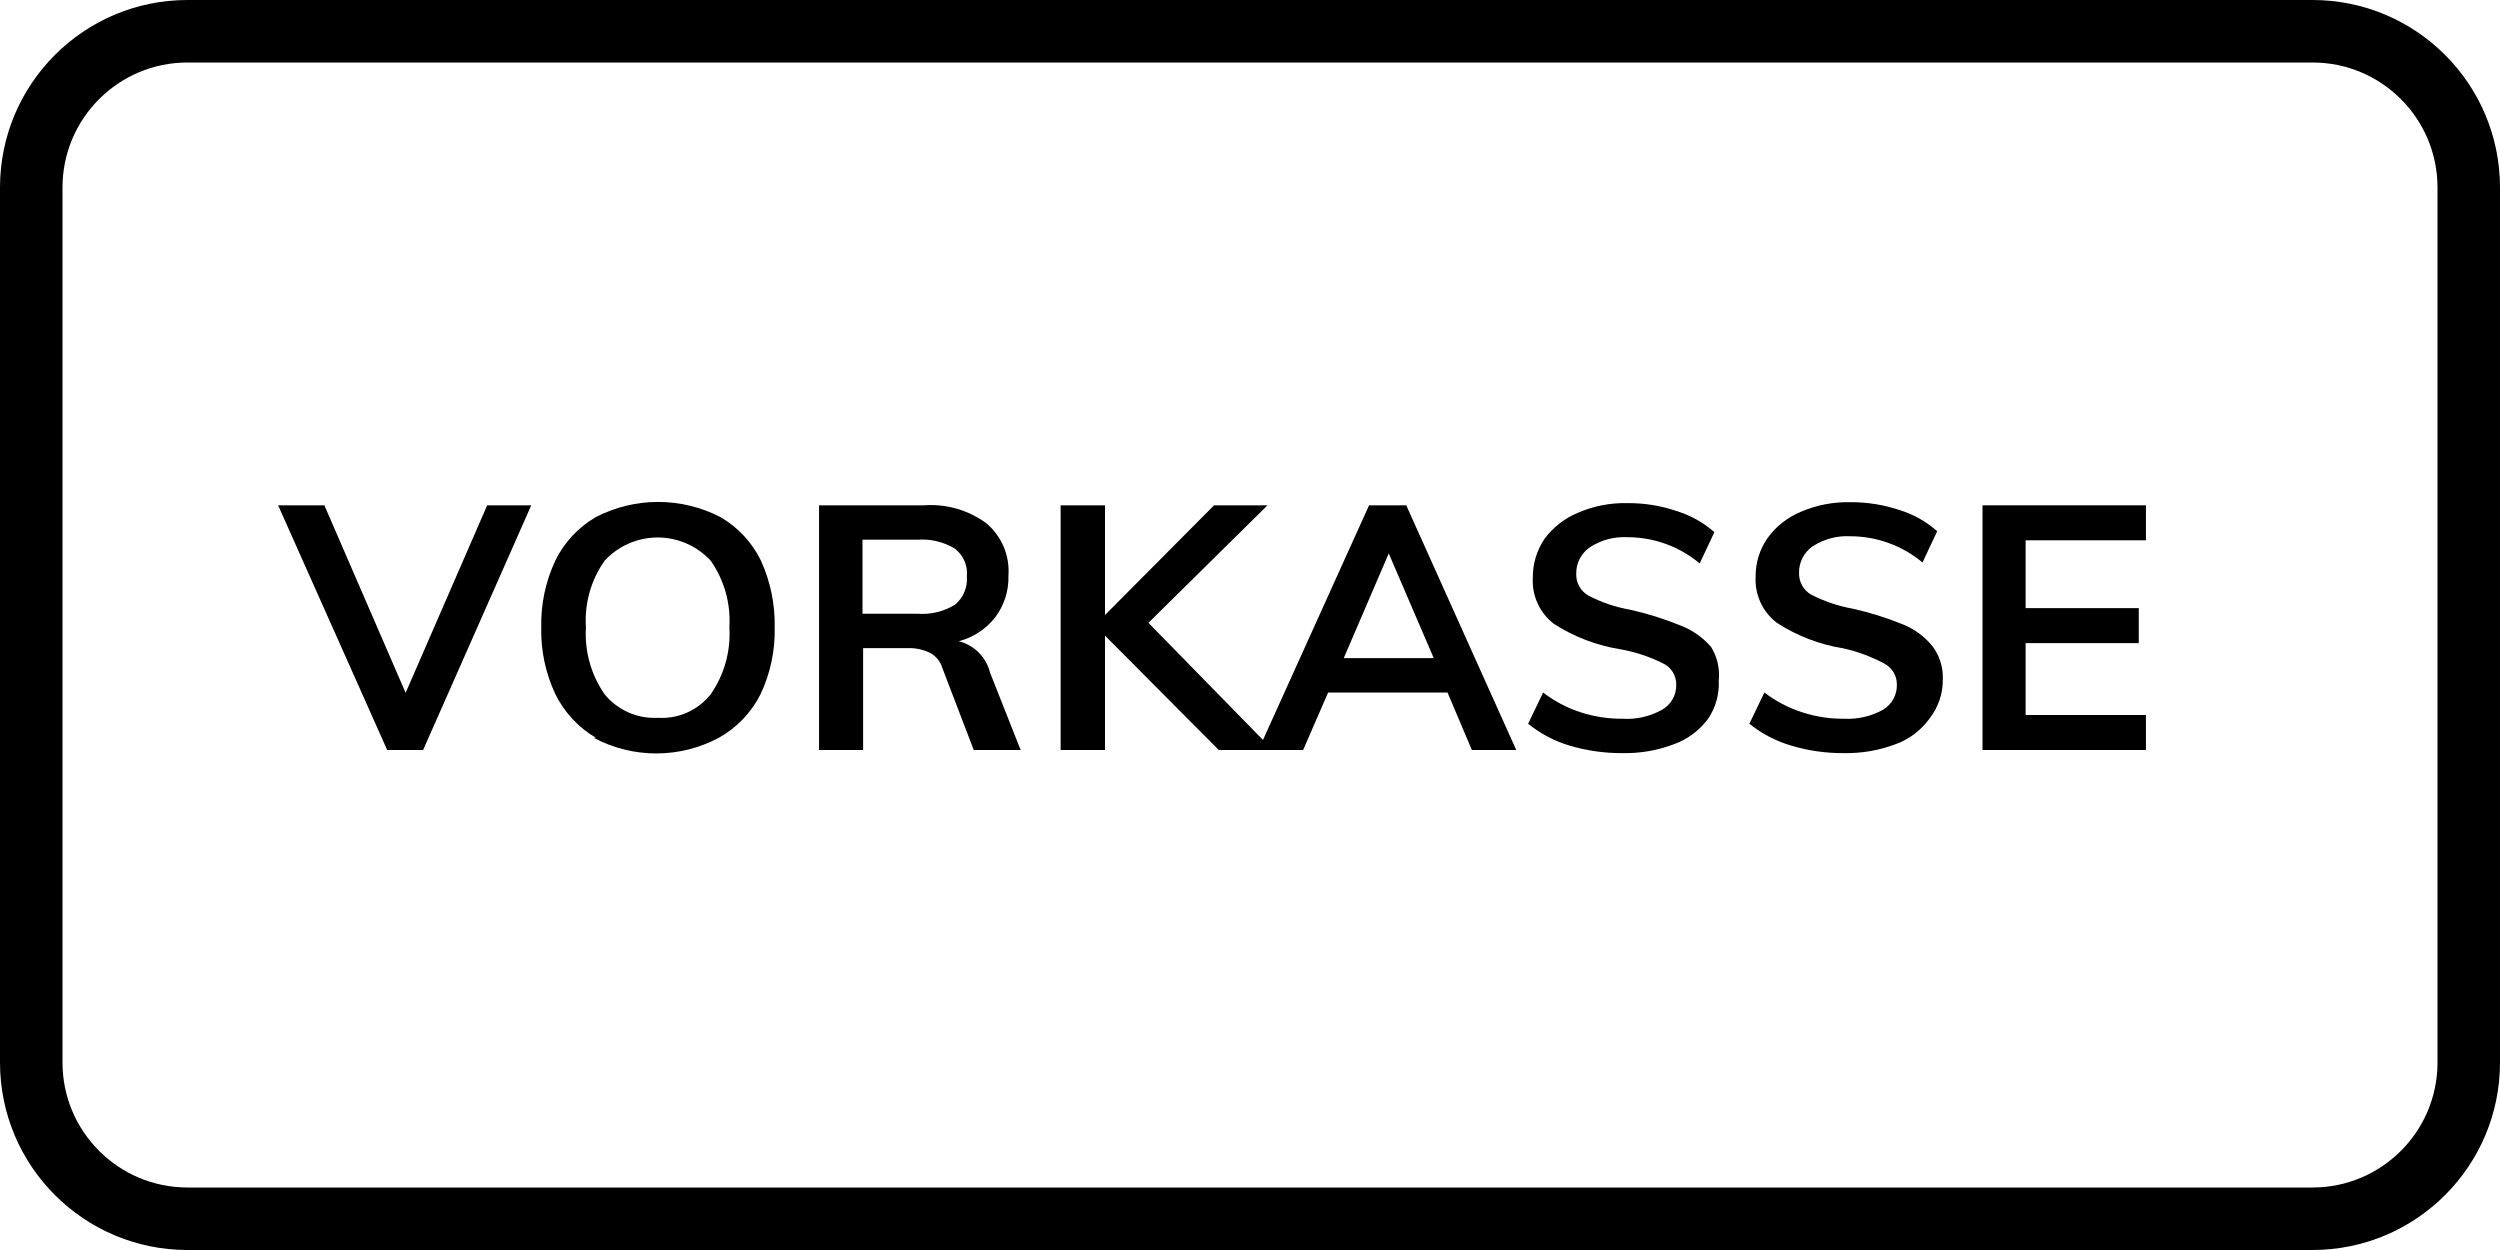 <svg viewBox="0 0 80 40" fill="none" xmlns="http://www.w3.org/2000/svg">
<path d="M74 1H6C3.239 1 1 3.239 1 6V34C1 36.761 3.239 39 6 39H74C76.761 39 79 36.761 79 34V6C79 3.239 76.761 1 74 1Z" stroke="black" stroke-width="2"/>
<path d="M15.59 16.17H17L13.54 24H12.39L8.9 16.17H10.38L12.98 22.17L15.59 16.17Z" fill="black"/>
<path d="M19.07 23.61C18.509 23.281 18.057 22.794 17.77 22.21C17.456 21.541 17.302 20.809 17.32 20.07C17.304 19.335 17.458 18.606 17.77 17.94C18.053 17.359 18.502 16.876 19.06 16.55C19.678 16.229 20.364 16.062 21.06 16.062C21.756 16.062 22.442 16.229 23.06 16.55C23.618 16.876 24.067 17.359 24.35 17.94C24.654 18.608 24.804 19.336 24.79 20.07C24.808 20.809 24.654 21.541 24.34 22.21C24.044 22.801 23.577 23.289 23 23.61C22.384 23.938 21.697 24.11 21 24.11C20.302 24.11 19.615 23.938 19 23.61H19.07ZM22.74 22.22C23.177 21.592 23.389 20.834 23.34 20.07C23.388 19.312 23.177 18.561 22.74 17.94C22.523 17.706 22.261 17.52 21.97 17.393C21.678 17.265 21.363 17.199 21.045 17.199C20.727 17.199 20.412 17.265 20.12 17.393C19.828 17.52 19.566 17.706 19.35 17.94C18.911 18.56 18.699 19.312 18.75 20.07C18.701 20.834 18.912 21.592 19.35 22.22C19.555 22.47 19.815 22.667 20.11 22.798C20.406 22.928 20.727 22.987 21.05 22.97C21.371 22.99 21.692 22.933 21.987 22.802C22.281 22.672 22.539 22.472 22.74 22.22Z" fill="black"/>
<path d="M32.66 24H31.16L30.16 21.39C30.13 21.284 30.079 21.185 30.011 21.099C29.942 21.014 29.857 20.942 29.76 20.89C29.536 20.783 29.289 20.731 29.04 20.74H27.62V24H26.21V16.17H29.57C30.285 16.118 30.994 16.324 31.57 16.75C31.81 16.954 31.998 17.211 32.12 17.501C32.241 17.791 32.293 18.106 32.27 18.42C32.285 18.898 32.137 19.367 31.85 19.75C31.555 20.128 31.144 20.399 30.68 20.52C30.922 20.58 31.143 20.705 31.319 20.881C31.495 21.057 31.62 21.278 31.68 21.52L32.66 24ZM29.37 19.64C29.787 19.67 30.203 19.569 30.56 19.35C30.691 19.241 30.794 19.103 30.86 18.946C30.926 18.79 30.953 18.619 30.94 18.45C30.957 18.282 30.931 18.112 30.865 17.956C30.798 17.8 30.693 17.664 30.56 17.56C30.203 17.341 29.787 17.24 29.37 17.27H27.6V19.64H29.37Z" fill="black"/>
<path d="M40.73 24H39L35.36 20.34V24H33.94V16.17H35.36V19.68L38.85 16.17H40.56L36.75 19.93L40.73 24Z" fill="black"/>
<path d="M47.1 24L46.32 22.16H42.5L41.7 24H40.27L43.81 16.17H45L48.52 24H47.1ZM43 21.06H45.88L44.44 17.71L43 21.06Z" fill="black"/>
<path d="M50.23 23.86C49.745 23.717 49.293 23.479 48.9 23.16L49.38 22.16C49.737 22.437 50.14 22.65 50.57 22.79C51.009 22.933 51.468 23.004 51.93 23C52.369 23.026 52.806 22.925 53.19 22.71C53.33 22.629 53.445 22.512 53.525 22.372C53.604 22.231 53.644 22.072 53.64 21.91C53.642 21.768 53.604 21.629 53.53 21.508C53.455 21.388 53.348 21.291 53.22 21.23C52.794 21.016 52.339 20.865 51.87 20.78C51.104 20.66 50.371 20.38 49.72 19.96C49.497 19.788 49.319 19.564 49.203 19.308C49.086 19.052 49.033 18.771 49.05 18.49C49.045 18.049 49.174 17.616 49.42 17.25C49.693 16.878 50.063 16.587 50.49 16.41C50.991 16.192 51.534 16.086 52.08 16.1C52.61 16.095 53.138 16.18 53.64 16.35C54.091 16.486 54.507 16.718 54.86 17.03L54.39 18.03C53.742 17.488 52.925 17.191 52.08 17.19C51.656 17.167 51.236 17.279 50.88 17.51C50.741 17.604 50.629 17.73 50.552 17.879C50.475 18.027 50.436 18.193 50.44 18.36C50.434 18.501 50.468 18.641 50.537 18.765C50.605 18.888 50.707 18.99 50.83 19.06C51.248 19.277 51.696 19.428 52.16 19.51C52.706 19.631 53.242 19.799 53.76 20.01C54.148 20.154 54.492 20.395 54.76 20.71C54.955 21.031 55.039 21.407 55 21.78C55.022 22.213 54.902 22.641 54.66 23C54.386 23.369 54.011 23.65 53.58 23.81C53.05 24.013 52.487 24.111 51.92 24.1C51.348 24.104 50.778 24.023 50.23 23.86Z" fill="black"/>
<path d="M57.32 23.86C56.832 23.717 56.376 23.479 55.98 23.16L56.46 22.16C56.821 22.437 57.227 22.65 57.66 22.79C58.092 22.932 58.545 23.003 59 23C59.439 23.023 59.875 22.923 60.26 22.71C60.397 22.627 60.51 22.51 60.588 22.369C60.665 22.229 60.704 22.07 60.7 21.91C60.702 21.77 60.665 21.631 60.592 21.511C60.52 21.391 60.415 21.294 60.29 21.23C59.883 21.013 59.449 20.852 59 20.75C58.237 20.63 57.508 20.351 56.86 19.93C56.635 19.759 56.456 19.536 56.337 19.279C56.219 19.023 56.165 18.742 56.18 18.46C56.174 18.017 56.307 17.584 56.56 17.22C56.829 16.848 57.196 16.557 57.62 16.38C58.121 16.163 58.664 16.058 59.21 16.07C59.743 16.066 60.274 16.151 60.78 16.32C61.228 16.456 61.641 16.688 61.99 17L61.52 18C60.872 17.458 60.054 17.161 59.21 17.16C58.786 17.137 58.366 17.249 58.01 17.48C57.871 17.574 57.758 17.701 57.682 17.849C57.605 17.997 57.566 18.163 57.57 18.33C57.565 18.471 57.598 18.611 57.667 18.735C57.736 18.858 57.837 18.96 57.96 19.03C58.382 19.246 58.833 19.398 59.3 19.48C59.843 19.602 60.375 19.77 60.89 19.98C61.261 20.128 61.588 20.369 61.84 20.68C62.068 20.985 62.185 21.359 62.17 21.74C62.175 22.197 62.023 22.641 61.74 23C61.472 23.37 61.099 23.652 60.67 23.81C60.137 24.013 59.57 24.111 59 24.1C58.431 24.104 57.865 24.023 57.32 23.86Z" fill="black"/>
<path d="M63.44 24V16.17H68.67V17.29H64.82V19.46H68.44V20.58H64.82V22.88H68.67V24H63.44Z" fill="black"/>
</svg>
